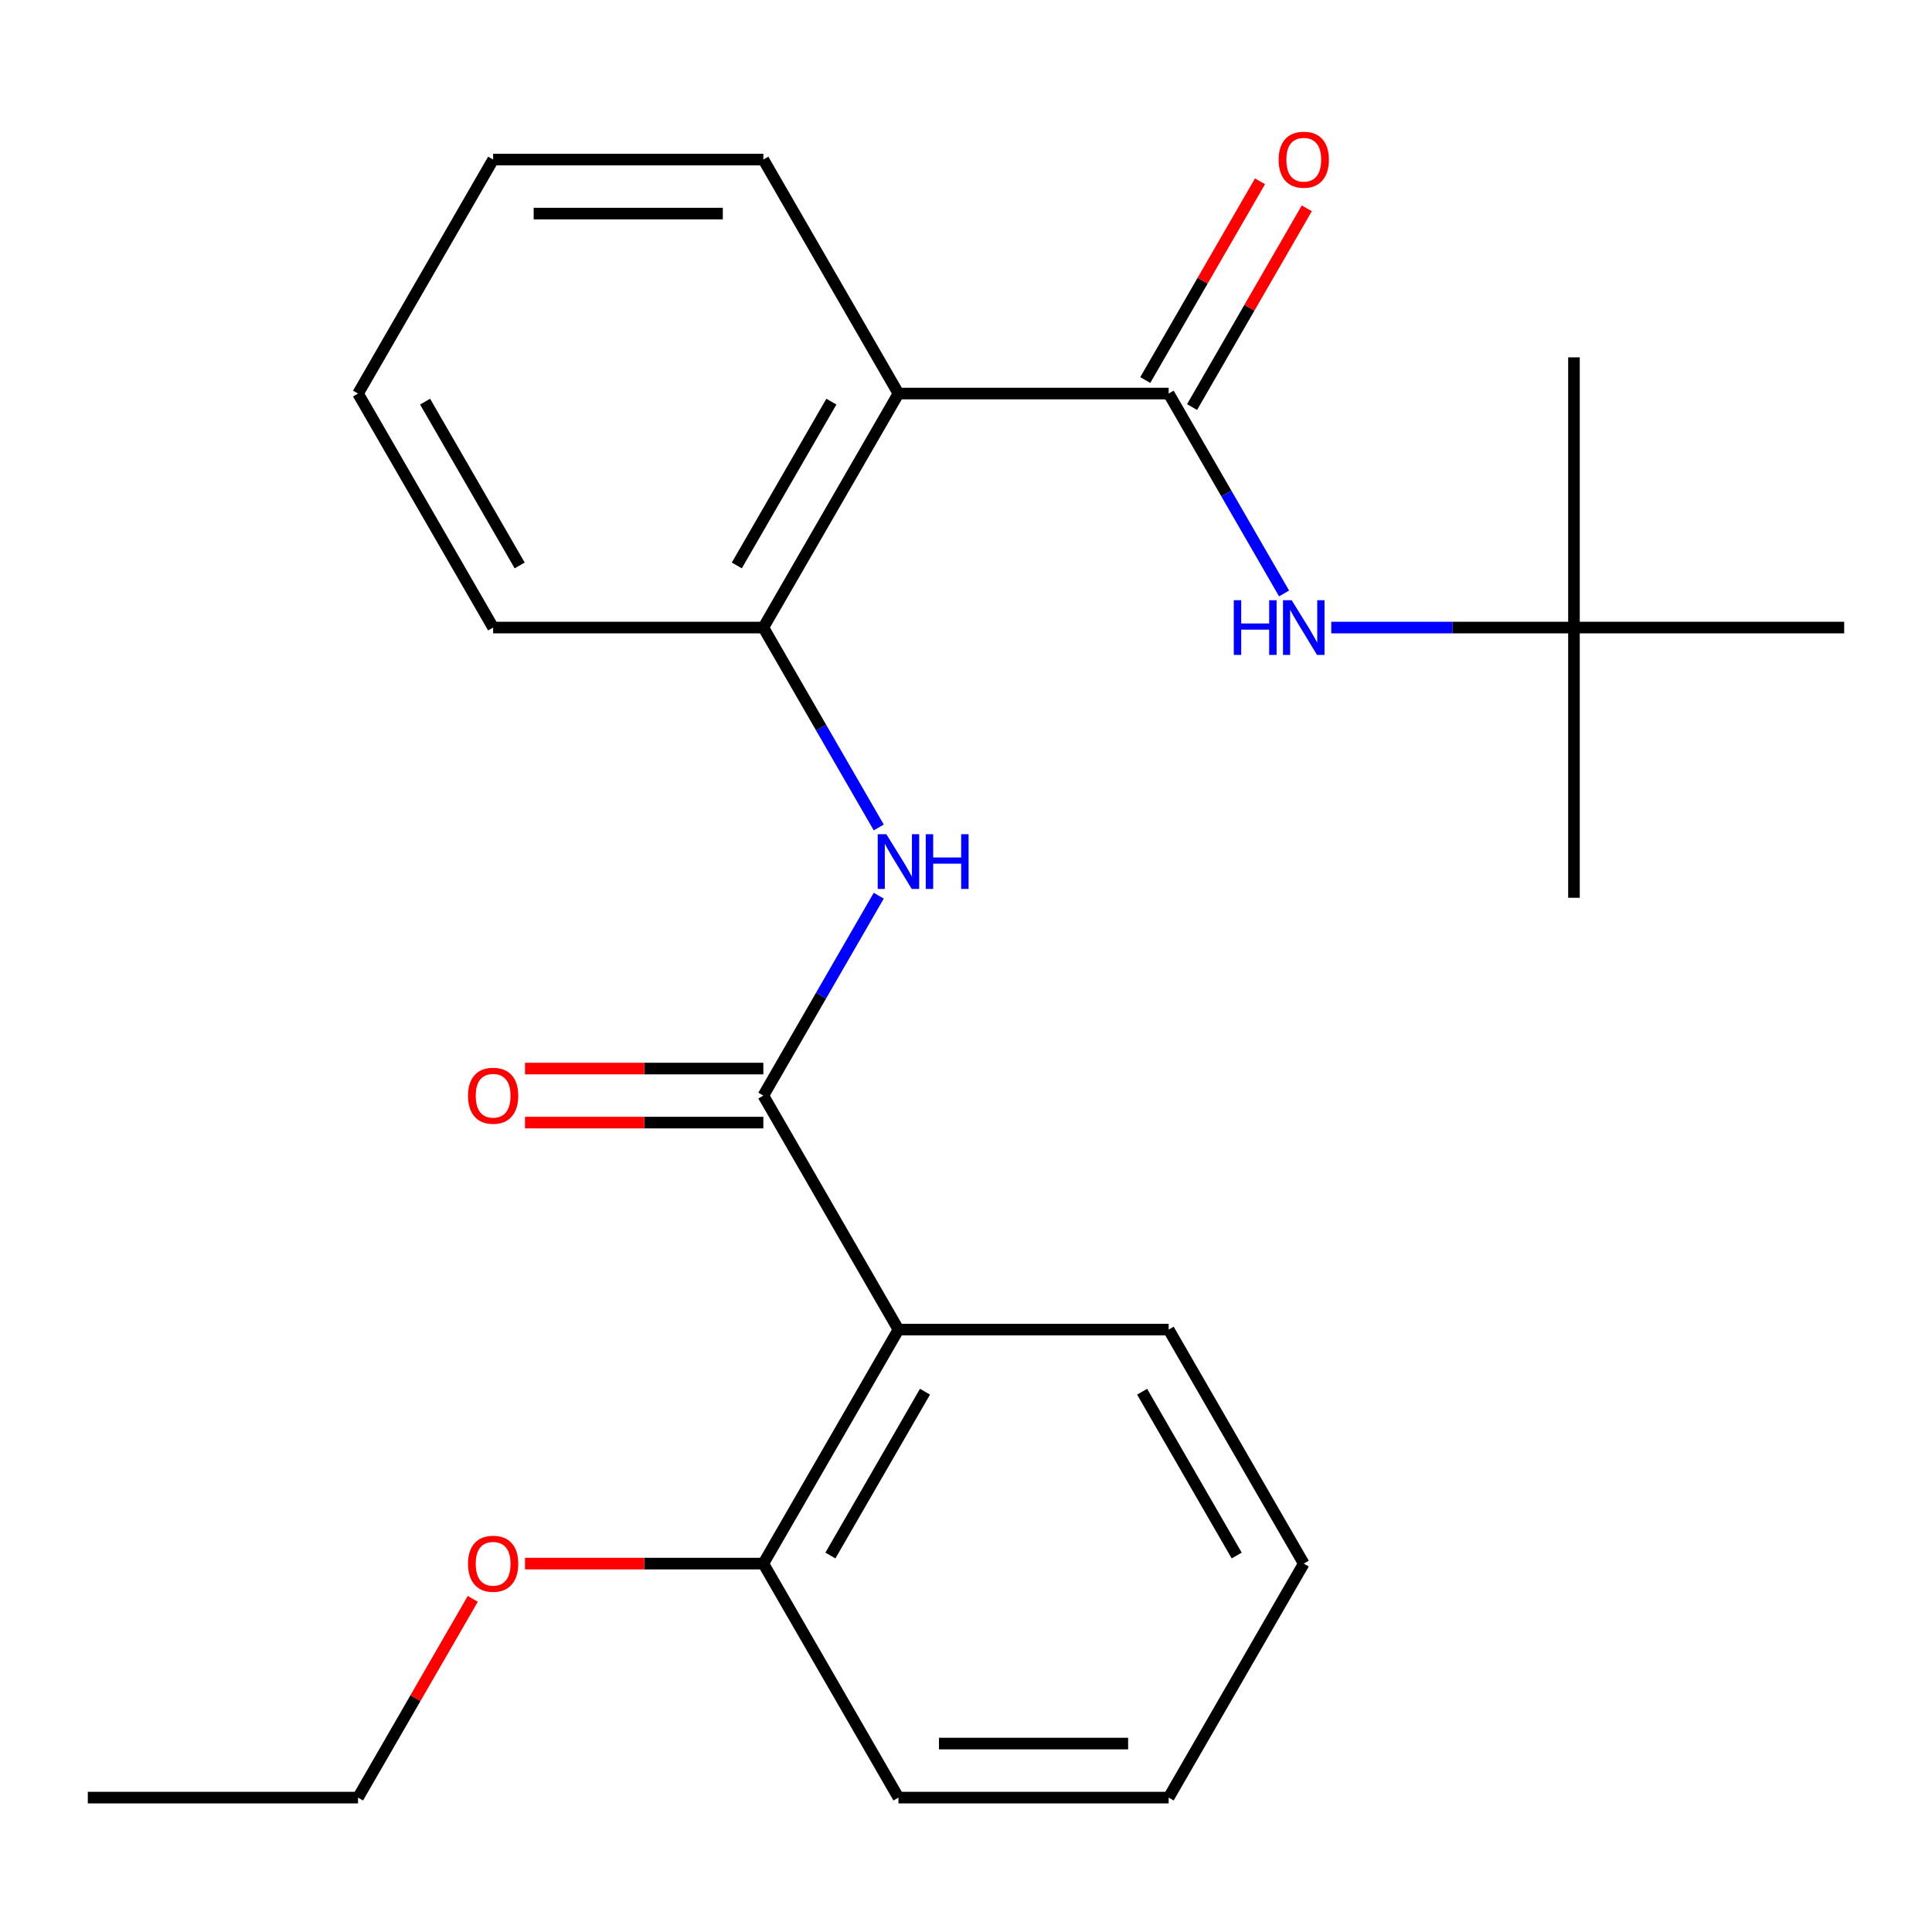 <?xml version='1.0' encoding='iso-8859-1'?>
<svg version='1.1' baseProfile='full'
              xmlns='http://www.w3.org/2000/svg'
                      xmlns:rdkit='http://www.rdkit.org/xml'
                      xmlns:xlink='http://www.w3.org/1999/xlink'
                  xml:space='preserve'
width='1000px' height='1000px' viewBox='0 0 1000 1000'>
<!-- END OF HEADER -->
<rect style='opacity:1.0;fill:#FFFFFF;stroke:none' width='1000' height='1000' x='0' y='0'> </rect>
<path class='bond-2' d='M 395.105,567.07 L 465.035,688.193' style='fill:none;fill-rule:evenodd;stroke:#000000;stroke-width:6px;stroke-linecap:butt;stroke-linejoin:miter;stroke-opacity:1' />
<path class='bond-3' d='M 395.105,567.07 L 424.973,515.337' style='fill:none;fill-rule:evenodd;stroke:#000000;stroke-width:6px;stroke-linecap:butt;stroke-linejoin:miter;stroke-opacity:1' />
<path class='bond-3' d='M 424.973,515.337 L 454.841,463.604' style='fill:none;fill-rule:evenodd;stroke:#0000FF;stroke-width:6px;stroke-linecap:butt;stroke-linejoin:miter;stroke-opacity:1' />
<path class='bond-6' d='M 395.105,553.084 L 333.423,553.084' style='fill:none;fill-rule:evenodd;stroke:#000000;stroke-width:6px;stroke-linecap:butt;stroke-linejoin:miter;stroke-opacity:1' />
<path class='bond-6' d='M 333.423,553.084 L 271.741,553.084' style='fill:none;fill-rule:evenodd;stroke:#FF0000;stroke-width:6px;stroke-linecap:butt;stroke-linejoin:miter;stroke-opacity:1' />
<path class='bond-6' d='M 395.105,581.056 L 333.423,581.056' style='fill:none;fill-rule:evenodd;stroke:#000000;stroke-width:6px;stroke-linecap:butt;stroke-linejoin:miter;stroke-opacity:1' />
<path class='bond-6' d='M 333.423,581.056 L 271.741,581.056' style='fill:none;fill-rule:evenodd;stroke:#FF0000;stroke-width:6px;stroke-linecap:butt;stroke-linejoin:miter;stroke-opacity:1' />
<path class='bond-0' d='M 604.895,203.703 L 465.035,203.703' style='fill:none;fill-rule:evenodd;stroke:#000000;stroke-width:6px;stroke-linecap:butt;stroke-linejoin:miter;stroke-opacity:1' />
<path class='bond-5' d='M 604.895,203.703 L 634.763,255.436' style='fill:none;fill-rule:evenodd;stroke:#000000;stroke-width:6px;stroke-linecap:butt;stroke-linejoin:miter;stroke-opacity:1' />
<path class='bond-5' d='M 634.763,255.436 L 664.631,307.169' style='fill:none;fill-rule:evenodd;stroke:#0000FF;stroke-width:6px;stroke-linecap:butt;stroke-linejoin:miter;stroke-opacity:1' />
<path class='bond-7' d='M 617.007,210.696 L 646.702,159.263' style='fill:none;fill-rule:evenodd;stroke:#000000;stroke-width:6px;stroke-linecap:butt;stroke-linejoin:miter;stroke-opacity:1' />
<path class='bond-7' d='M 646.702,159.263 L 676.397,107.83' style='fill:none;fill-rule:evenodd;stroke:#FF0000;stroke-width:6px;stroke-linecap:butt;stroke-linejoin:miter;stroke-opacity:1' />
<path class='bond-7' d='M 592.783,196.71 L 622.478,145.277' style='fill:none;fill-rule:evenodd;stroke:#000000;stroke-width:6px;stroke-linecap:butt;stroke-linejoin:miter;stroke-opacity:1' />
<path class='bond-7' d='M 622.478,145.277 L 652.173,93.844' style='fill:none;fill-rule:evenodd;stroke:#FF0000;stroke-width:6px;stroke-linecap:butt;stroke-linejoin:miter;stroke-opacity:1' />
<path class='bond-1' d='M 465.035,203.703 L 395.105,324.825' style='fill:none;fill-rule:evenodd;stroke:#000000;stroke-width:6px;stroke-linecap:butt;stroke-linejoin:miter;stroke-opacity:1' />
<path class='bond-1' d='M 430.321,207.885 L 381.37,292.671' style='fill:none;fill-rule:evenodd;stroke:#000000;stroke-width:6px;stroke-linecap:butt;stroke-linejoin:miter;stroke-opacity:1' />
<path class='bond-10' d='M 465.035,203.703 L 395.105,82.581' style='fill:none;fill-rule:evenodd;stroke:#000000;stroke-width:6px;stroke-linecap:butt;stroke-linejoin:miter;stroke-opacity:1' />
<path class='bond-8' d='M 465.035,688.193 L 395.105,809.315' style='fill:none;fill-rule:evenodd;stroke:#000000;stroke-width:6px;stroke-linecap:butt;stroke-linejoin:miter;stroke-opacity:1' />
<path class='bond-8' d='M 478.77,720.347 L 429.819,805.133' style='fill:none;fill-rule:evenodd;stroke:#000000;stroke-width:6px;stroke-linecap:butt;stroke-linejoin:miter;stroke-opacity:1' />
<path class='bond-11' d='M 465.035,688.193 L 604.895,688.193' style='fill:none;fill-rule:evenodd;stroke:#000000;stroke-width:6px;stroke-linecap:butt;stroke-linejoin:miter;stroke-opacity:1' />
<path class='bond-4' d='M 454.841,428.291 L 424.973,376.558' style='fill:none;fill-rule:evenodd;stroke:#0000FF;stroke-width:6px;stroke-linecap:butt;stroke-linejoin:miter;stroke-opacity:1' />
<path class='bond-4' d='M 424.973,376.558 L 395.105,324.825' style='fill:none;fill-rule:evenodd;stroke:#000000;stroke-width:6px;stroke-linecap:butt;stroke-linejoin:miter;stroke-opacity:1' />
<path class='bond-13' d='M 395.105,324.825 L 255.245,324.825' style='fill:none;fill-rule:evenodd;stroke:#000000;stroke-width:6px;stroke-linecap:butt;stroke-linejoin:miter;stroke-opacity:1' />
<path class='bond-9' d='M 689.062,324.825 L 751.873,324.825' style='fill:none;fill-rule:evenodd;stroke:#0000FF;stroke-width:6px;stroke-linecap:butt;stroke-linejoin:miter;stroke-opacity:1' />
<path class='bond-9' d='M 751.873,324.825 L 814.685,324.825' style='fill:none;fill-rule:evenodd;stroke:#000000;stroke-width:6px;stroke-linecap:butt;stroke-linejoin:miter;stroke-opacity:1' />
<path class='bond-12' d='M 395.105,809.315 L 333.423,809.315' style='fill:none;fill-rule:evenodd;stroke:#000000;stroke-width:6px;stroke-linecap:butt;stroke-linejoin:miter;stroke-opacity:1' />
<path class='bond-12' d='M 333.423,809.315 L 271.741,809.315' style='fill:none;fill-rule:evenodd;stroke:#FF0000;stroke-width:6px;stroke-linecap:butt;stroke-linejoin:miter;stroke-opacity:1' />
<path class='bond-14' d='M 395.105,809.315 L 465.035,930.438' style='fill:none;fill-rule:evenodd;stroke:#000000;stroke-width:6px;stroke-linecap:butt;stroke-linejoin:miter;stroke-opacity:1' />
<path class='bond-15' d='M 814.685,324.825 L 814.685,464.686' style='fill:none;fill-rule:evenodd;stroke:#000000;stroke-width:6px;stroke-linecap:butt;stroke-linejoin:miter;stroke-opacity:1' />
<path class='bond-16' d='M 814.685,324.825 L 814.685,184.965' style='fill:none;fill-rule:evenodd;stroke:#000000;stroke-width:6px;stroke-linecap:butt;stroke-linejoin:miter;stroke-opacity:1' />
<path class='bond-17' d='M 814.685,324.825 L 954.545,324.825' style='fill:none;fill-rule:evenodd;stroke:#000000;stroke-width:6px;stroke-linecap:butt;stroke-linejoin:miter;stroke-opacity:1' />
<path class='bond-25' d='M 395.105,82.581 L 255.245,82.581' style='fill:none;fill-rule:evenodd;stroke:#000000;stroke-width:6px;stroke-linecap:butt;stroke-linejoin:miter;stroke-opacity:1' />
<path class='bond-25' d='M 374.126,110.553 L 276.224,110.553' style='fill:none;fill-rule:evenodd;stroke:#000000;stroke-width:6px;stroke-linecap:butt;stroke-linejoin:miter;stroke-opacity:1' />
<path class='bond-19' d='M 604.895,688.193 L 674.825,809.315' style='fill:none;fill-rule:evenodd;stroke:#000000;stroke-width:6px;stroke-linecap:butt;stroke-linejoin:miter;stroke-opacity:1' />
<path class='bond-19' d='M 591.16,720.347 L 640.111,805.133' style='fill:none;fill-rule:evenodd;stroke:#000000;stroke-width:6px;stroke-linecap:butt;stroke-linejoin:miter;stroke-opacity:1' />
<path class='bond-18' d='M 244.704,827.572 L 215.01,879.005' style='fill:none;fill-rule:evenodd;stroke:#FF0000;stroke-width:6px;stroke-linecap:butt;stroke-linejoin:miter;stroke-opacity:1' />
<path class='bond-18' d='M 215.01,879.005 L 185.315,930.438' style='fill:none;fill-rule:evenodd;stroke:#000000;stroke-width:6px;stroke-linecap:butt;stroke-linejoin:miter;stroke-opacity:1' />
<path class='bond-21' d='M 255.245,324.825 L 185.315,203.703' style='fill:none;fill-rule:evenodd;stroke:#000000;stroke-width:6px;stroke-linecap:butt;stroke-linejoin:miter;stroke-opacity:1' />
<path class='bond-21' d='M 268.98,292.671 L 220.029,207.885' style='fill:none;fill-rule:evenodd;stroke:#000000;stroke-width:6px;stroke-linecap:butt;stroke-linejoin:miter;stroke-opacity:1' />
<path class='bond-24' d='M 465.035,930.438 L 604.895,930.438' style='fill:none;fill-rule:evenodd;stroke:#000000;stroke-width:6px;stroke-linecap:butt;stroke-linejoin:miter;stroke-opacity:1' />
<path class='bond-24' d='M 486.014,902.466 L 583.916,902.466' style='fill:none;fill-rule:evenodd;stroke:#000000;stroke-width:6px;stroke-linecap:butt;stroke-linejoin:miter;stroke-opacity:1' />
<path class='bond-22' d='M 185.315,930.438 L 45.455,930.438' style='fill:none;fill-rule:evenodd;stroke:#000000;stroke-width:6px;stroke-linecap:butt;stroke-linejoin:miter;stroke-opacity:1' />
<path class='bond-23' d='M 674.825,809.315 L 604.895,930.438' style='fill:none;fill-rule:evenodd;stroke:#000000;stroke-width:6px;stroke-linecap:butt;stroke-linejoin:miter;stroke-opacity:1' />
<path class='bond-20' d='M 255.245,82.581 L 185.315,203.703' style='fill:none;fill-rule:evenodd;stroke:#000000;stroke-width:6px;stroke-linecap:butt;stroke-linejoin:miter;stroke-opacity:1' />
<path  class='atom-4' d='M 458.775 431.788
L 468.055 446.788
Q 468.975 448.268, 470.455 450.948
Q 471.935 453.628, 472.015 453.788
L 472.015 431.788
L 475.775 431.788
L 475.775 460.108
L 471.895 460.108
L 461.935 443.708
Q 460.775 441.788, 459.535 439.588
Q 458.335 437.388, 457.975 436.708
L 457.975 460.108
L 454.295 460.108
L 454.295 431.788
L 458.775 431.788
' fill='#0000FF'/>
<path  class='atom-4' d='M 479.175 431.788
L 483.015 431.788
L 483.015 443.828
L 497.495 443.828
L 497.495 431.788
L 501.335 431.788
L 501.335 460.108
L 497.495 460.108
L 497.495 447.028
L 483.015 447.028
L 483.015 460.108
L 479.175 460.108
L 479.175 431.788
' fill='#0000FF'/>
<path  class='atom-6' d='M 638.605 310.665
L 642.445 310.665
L 642.445 322.705
L 656.925 322.705
L 656.925 310.665
L 660.765 310.665
L 660.765 338.985
L 656.925 338.985
L 656.925 325.905
L 642.445 325.905
L 642.445 338.985
L 638.605 338.985
L 638.605 310.665
' fill='#0000FF'/>
<path  class='atom-6' d='M 668.565 310.665
L 677.845 325.665
Q 678.765 327.145, 680.245 329.825
Q 681.725 332.505, 681.805 332.665
L 681.805 310.665
L 685.565 310.665
L 685.565 338.985
L 681.685 338.985
L 671.725 322.585
Q 670.565 320.665, 669.325 318.465
Q 668.125 316.265, 667.765 315.585
L 667.765 338.985
L 664.085 338.985
L 664.085 310.665
L 668.565 310.665
' fill='#0000FF'/>
<path  class='atom-7' d='M 242.245 567.15
Q 242.245 560.35, 245.605 556.55
Q 248.965 552.75, 255.245 552.75
Q 261.525 552.75, 264.885 556.55
Q 268.245 560.35, 268.245 567.15
Q 268.245 574.03, 264.845 577.95
Q 261.445 581.83, 255.245 581.83
Q 249.005 581.83, 245.605 577.95
Q 242.245 574.07, 242.245 567.15
M 255.245 578.63
Q 259.565 578.63, 261.885 575.75
Q 264.245 572.83, 264.245 567.15
Q 264.245 561.59, 261.885 558.79
Q 259.565 555.95, 255.245 555.95
Q 250.925 555.95, 248.565 558.75
Q 246.245 561.55, 246.245 567.15
Q 246.245 572.87, 248.565 575.75
Q 250.925 578.63, 255.245 578.63
' fill='#FF0000'/>
<path  class='atom-8' d='M 661.825 82.661
Q 661.825 75.861, 665.185 72.061
Q 668.545 68.261, 674.825 68.261
Q 681.105 68.261, 684.465 72.061
Q 687.825 75.861, 687.825 82.661
Q 687.825 89.541, 684.425 93.461
Q 681.025 97.341, 674.825 97.341
Q 668.585 97.341, 665.185 93.461
Q 661.825 89.581, 661.825 82.661
M 674.825 94.141
Q 679.145 94.141, 681.465 91.261
Q 683.825 88.341, 683.825 82.661
Q 683.825 77.101, 681.465 74.301
Q 679.145 71.461, 674.825 71.461
Q 670.505 71.461, 668.145 74.261
Q 665.825 77.061, 665.825 82.661
Q 665.825 88.381, 668.145 91.261
Q 670.505 94.141, 674.825 94.141
' fill='#FF0000'/>
<path  class='atom-13' d='M 242.245 809.395
Q 242.245 802.595, 245.605 798.795
Q 248.965 794.995, 255.245 794.995
Q 261.525 794.995, 264.885 798.795
Q 268.245 802.595, 268.245 809.395
Q 268.245 816.275, 264.845 820.195
Q 261.445 824.075, 255.245 824.075
Q 249.005 824.075, 245.605 820.195
Q 242.245 816.315, 242.245 809.395
M 255.245 820.875
Q 259.565 820.875, 261.885 817.995
Q 264.245 815.075, 264.245 809.395
Q 264.245 803.835, 261.885 801.035
Q 259.565 798.195, 255.245 798.195
Q 250.925 798.195, 248.565 800.995
Q 246.245 803.795, 246.245 809.395
Q 246.245 815.115, 248.565 817.995
Q 250.925 820.875, 255.245 820.875
' fill='#FF0000'/>
</svg>
